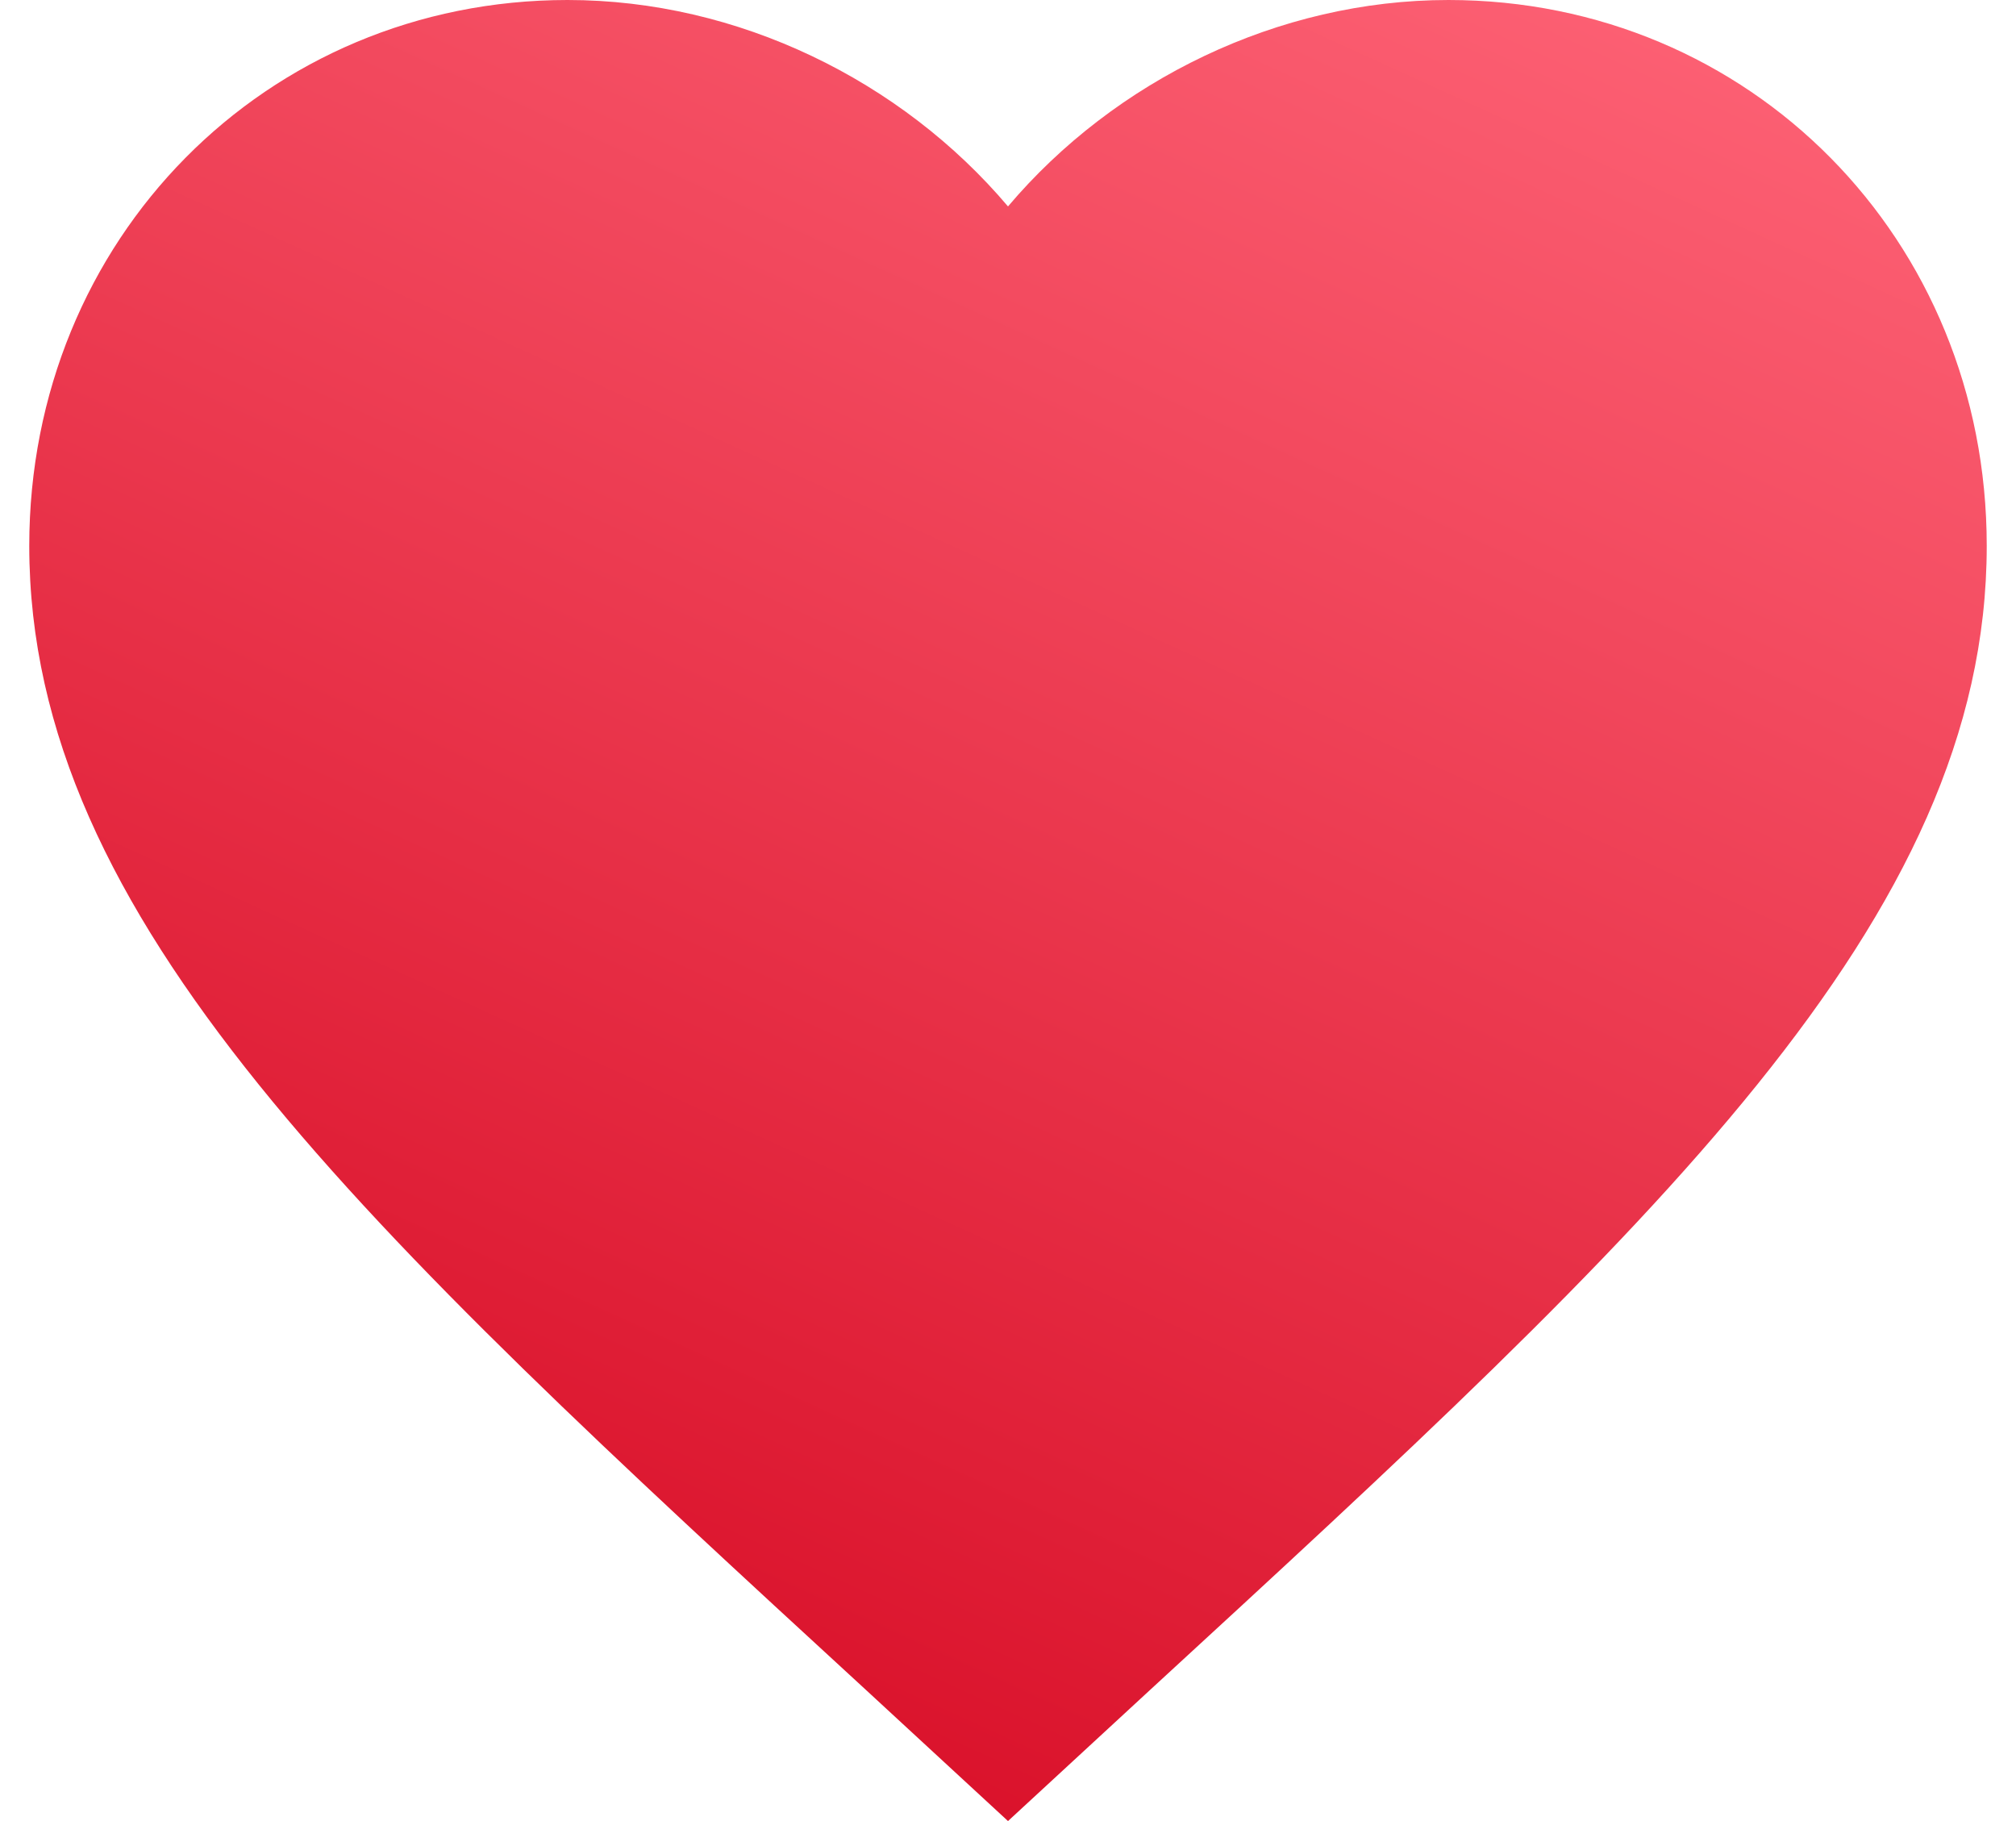 <svg width="62" height="56" viewBox="0 0 62 56" fill="none" xmlns="http://www.w3.org/2000/svg">
<path id="Vector" d="M31 56L26.636 51.972C11.134 37.72 0.9 28.29 0.9 16.785C0.9 7.355 8.185 0 17.455 0C22.693 0 27.72 2.472 31 6.348C34.281 2.472 39.308 0 44.545 0C53.816 0 61.1 7.355 61.1 16.785C61.1 28.29 50.866 37.72 35.365 51.972L31 56Z" fill="url(#paint0_linear_931_4236)"/>
<defs>
<linearGradient id="paint0_linear_931_4236" x1="0.9" y1="56" x2="32.391" y2="-13.086" gradientUnits="userSpaceOnUse">
<stop stop-color="#D3021C"/>
<stop offset="1" stop-color="#FF6679"/>
</linearGradient>
</defs>
</svg>
